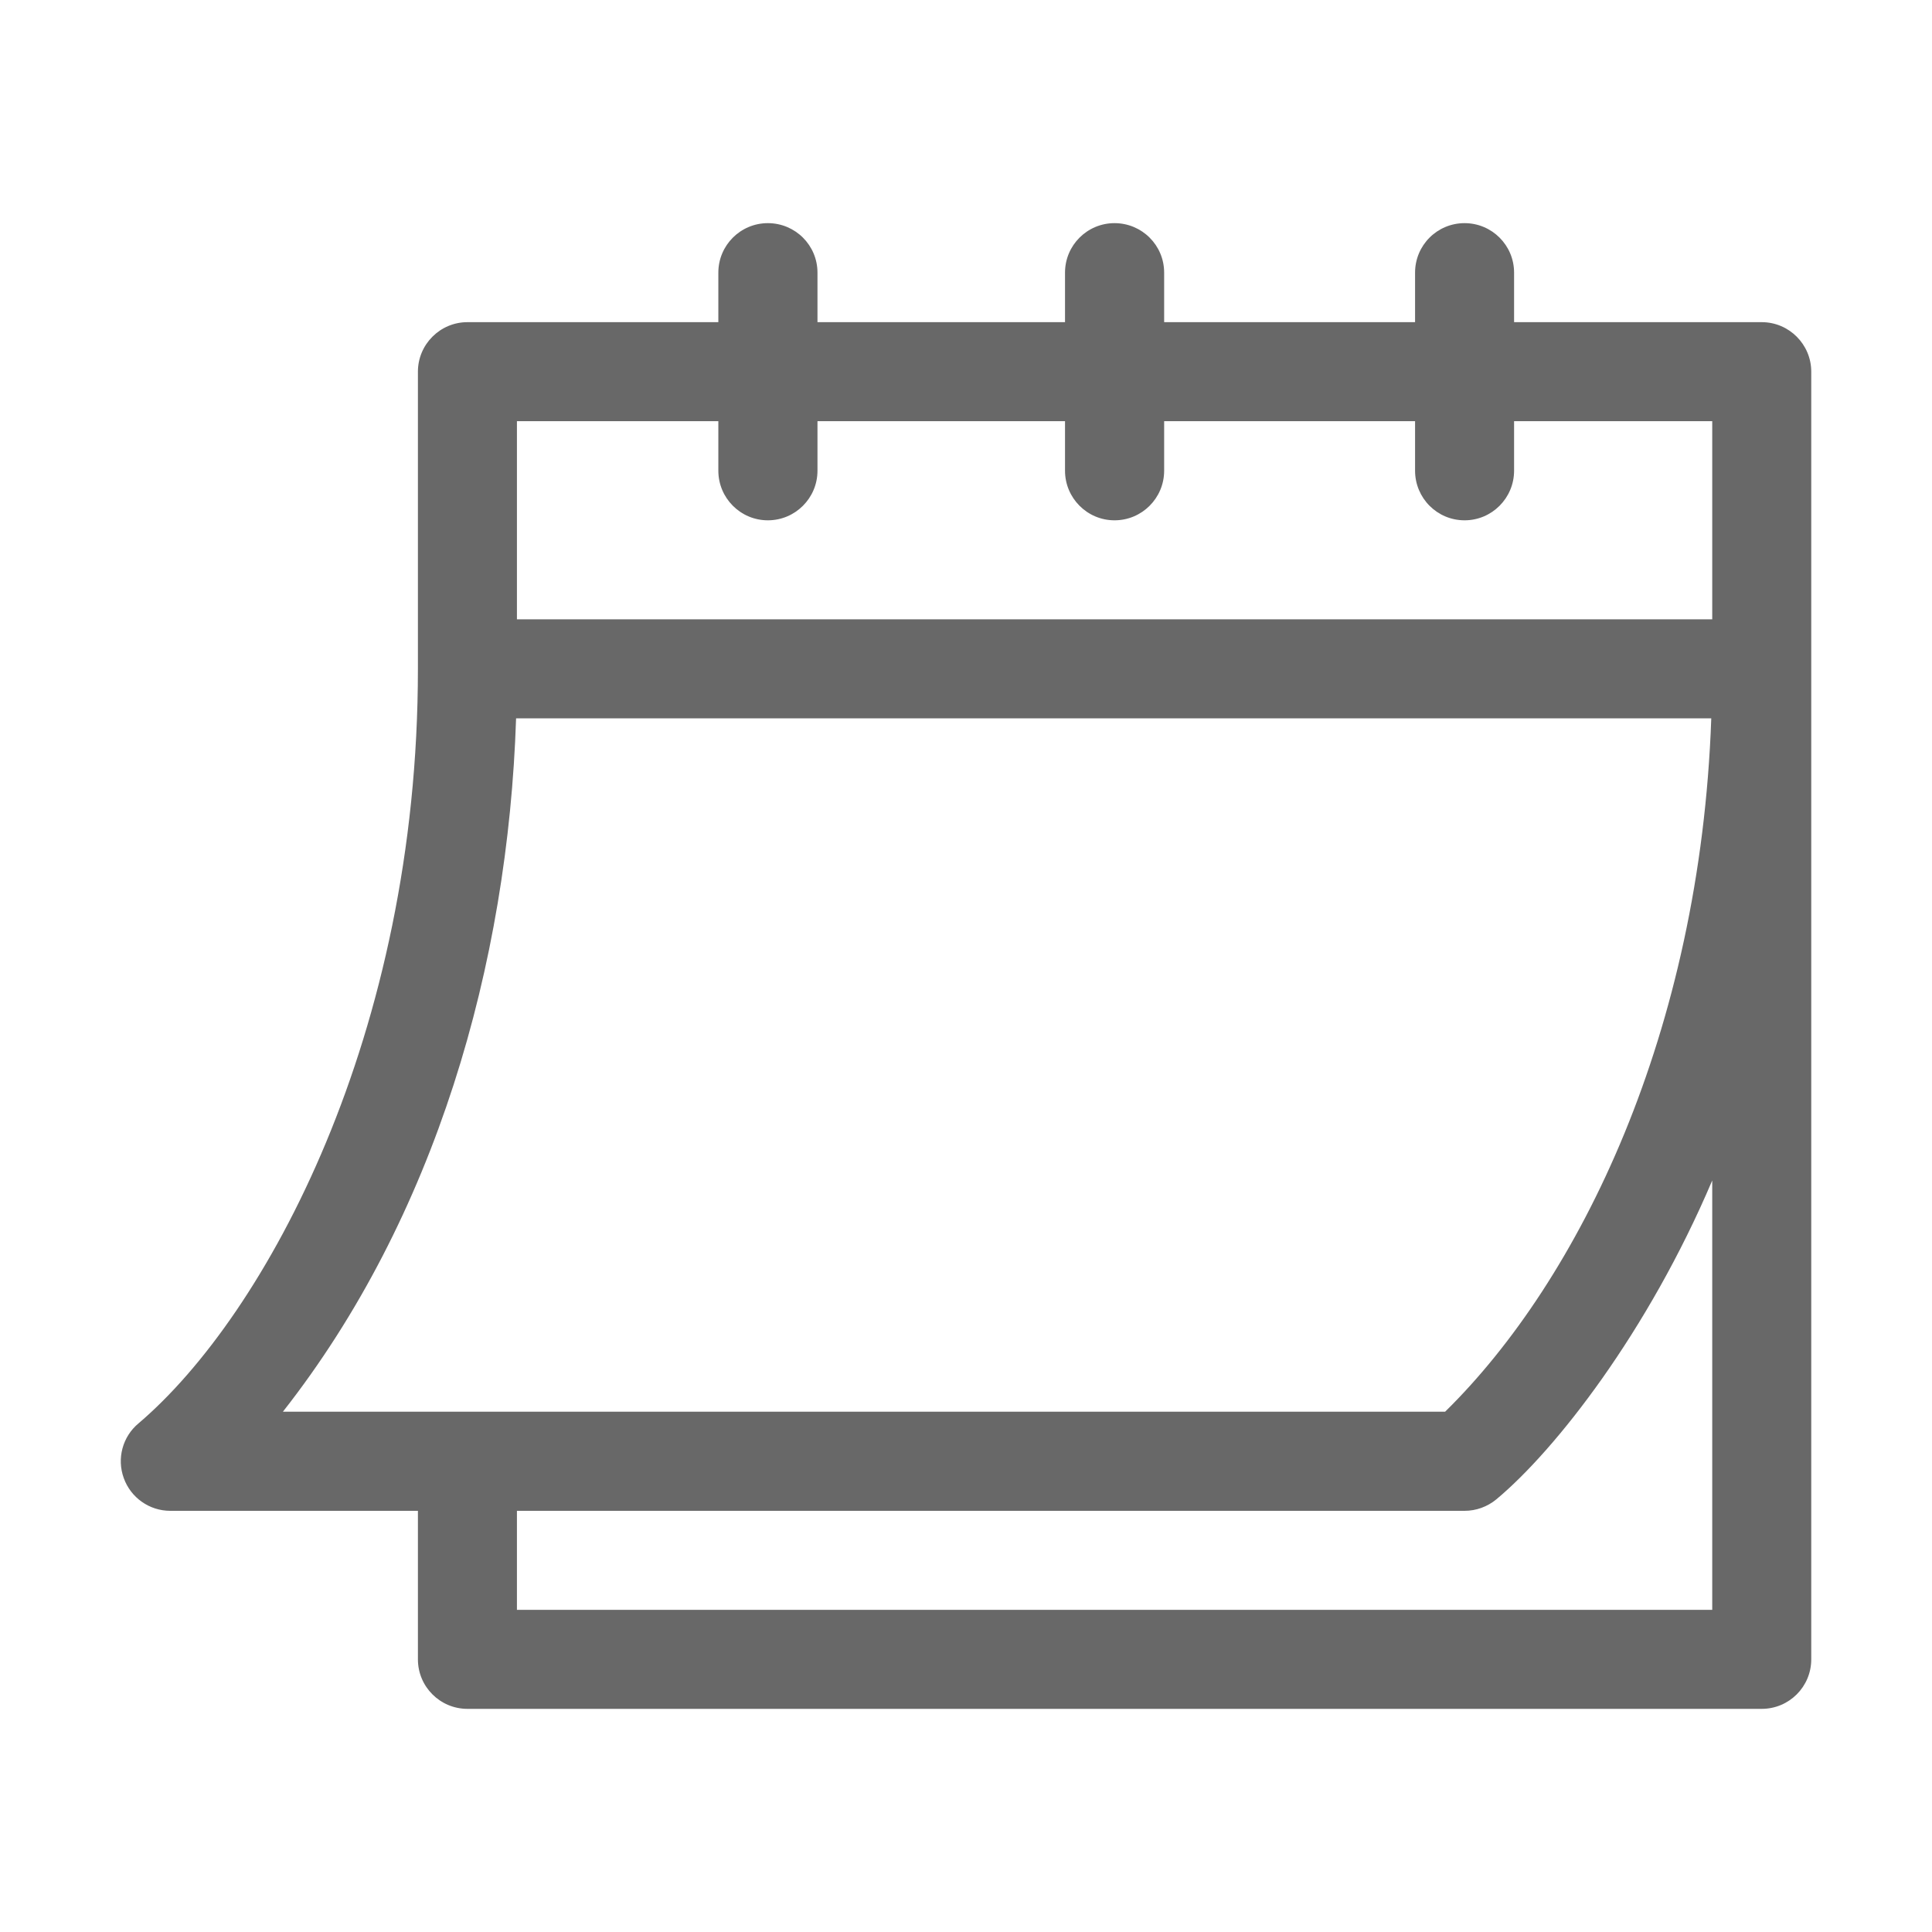 <svg xmlns="http://www.w3.org/2000/svg" width="16" height="16" viewBox="0 0 16 16" fill="none"><path d="M1.41 12.512H3.461V13.742C3.461 13.969 3.645 14.152 3.871 14.152H14.59C14.816 14.152 15 13.969 15 13.742V3.078C15 2.852 14.816 2.668 14.59 2.668H12.539V2.258C12.539 2.031 12.355 1.848 12.129 1.848C11.902 1.848 11.719 2.031 11.719 2.258V2.668H9.641V2.258C9.641 2.031 9.457 1.848 9.23 1.848C9.004 1.848 8.82 2.031 8.82 2.258V2.668H6.77V2.258C6.77 2.031 6.586 1.848 6.359 1.848C6.133 1.848 5.949 2.031 5.949 2.258V2.668H3.871C3.645 2.668 3.461 2.852 3.461 3.078V5.539C3.461 8.562 2.205 10.887 1.148 11.787C1.015 11.897 0.966 12.079 1.025 12.241C1.083 12.403 1.237 12.512 1.41 12.512ZM14.18 13.332H4.281V12.512H12.129C12.225 12.512 12.318 12.478 12.392 12.417C12.885 12.006 13.648 11.028 14.18 9.776V13.332ZM4.281 3.488H5.949V3.898C5.949 4.125 6.133 4.309 6.359 4.309C6.586 4.309 6.77 4.125 6.77 3.898V3.488H8.82V3.898C8.82 4.125 9.004 4.309 9.23 4.309C9.457 4.309 9.641 4.125 9.641 3.898V3.488H11.719V3.898C11.719 4.125 11.902 4.309 12.129 4.309C12.355 4.309 12.539 4.125 12.539 3.898V3.488H14.18V5.129H4.281V3.488ZM4.274 5.949H14.172C14.08 8.551 13.081 10.598 11.968 11.691H2.343C3.605 10.084 4.207 7.991 4.274 5.949Z" fill="#686868"></path></svg>